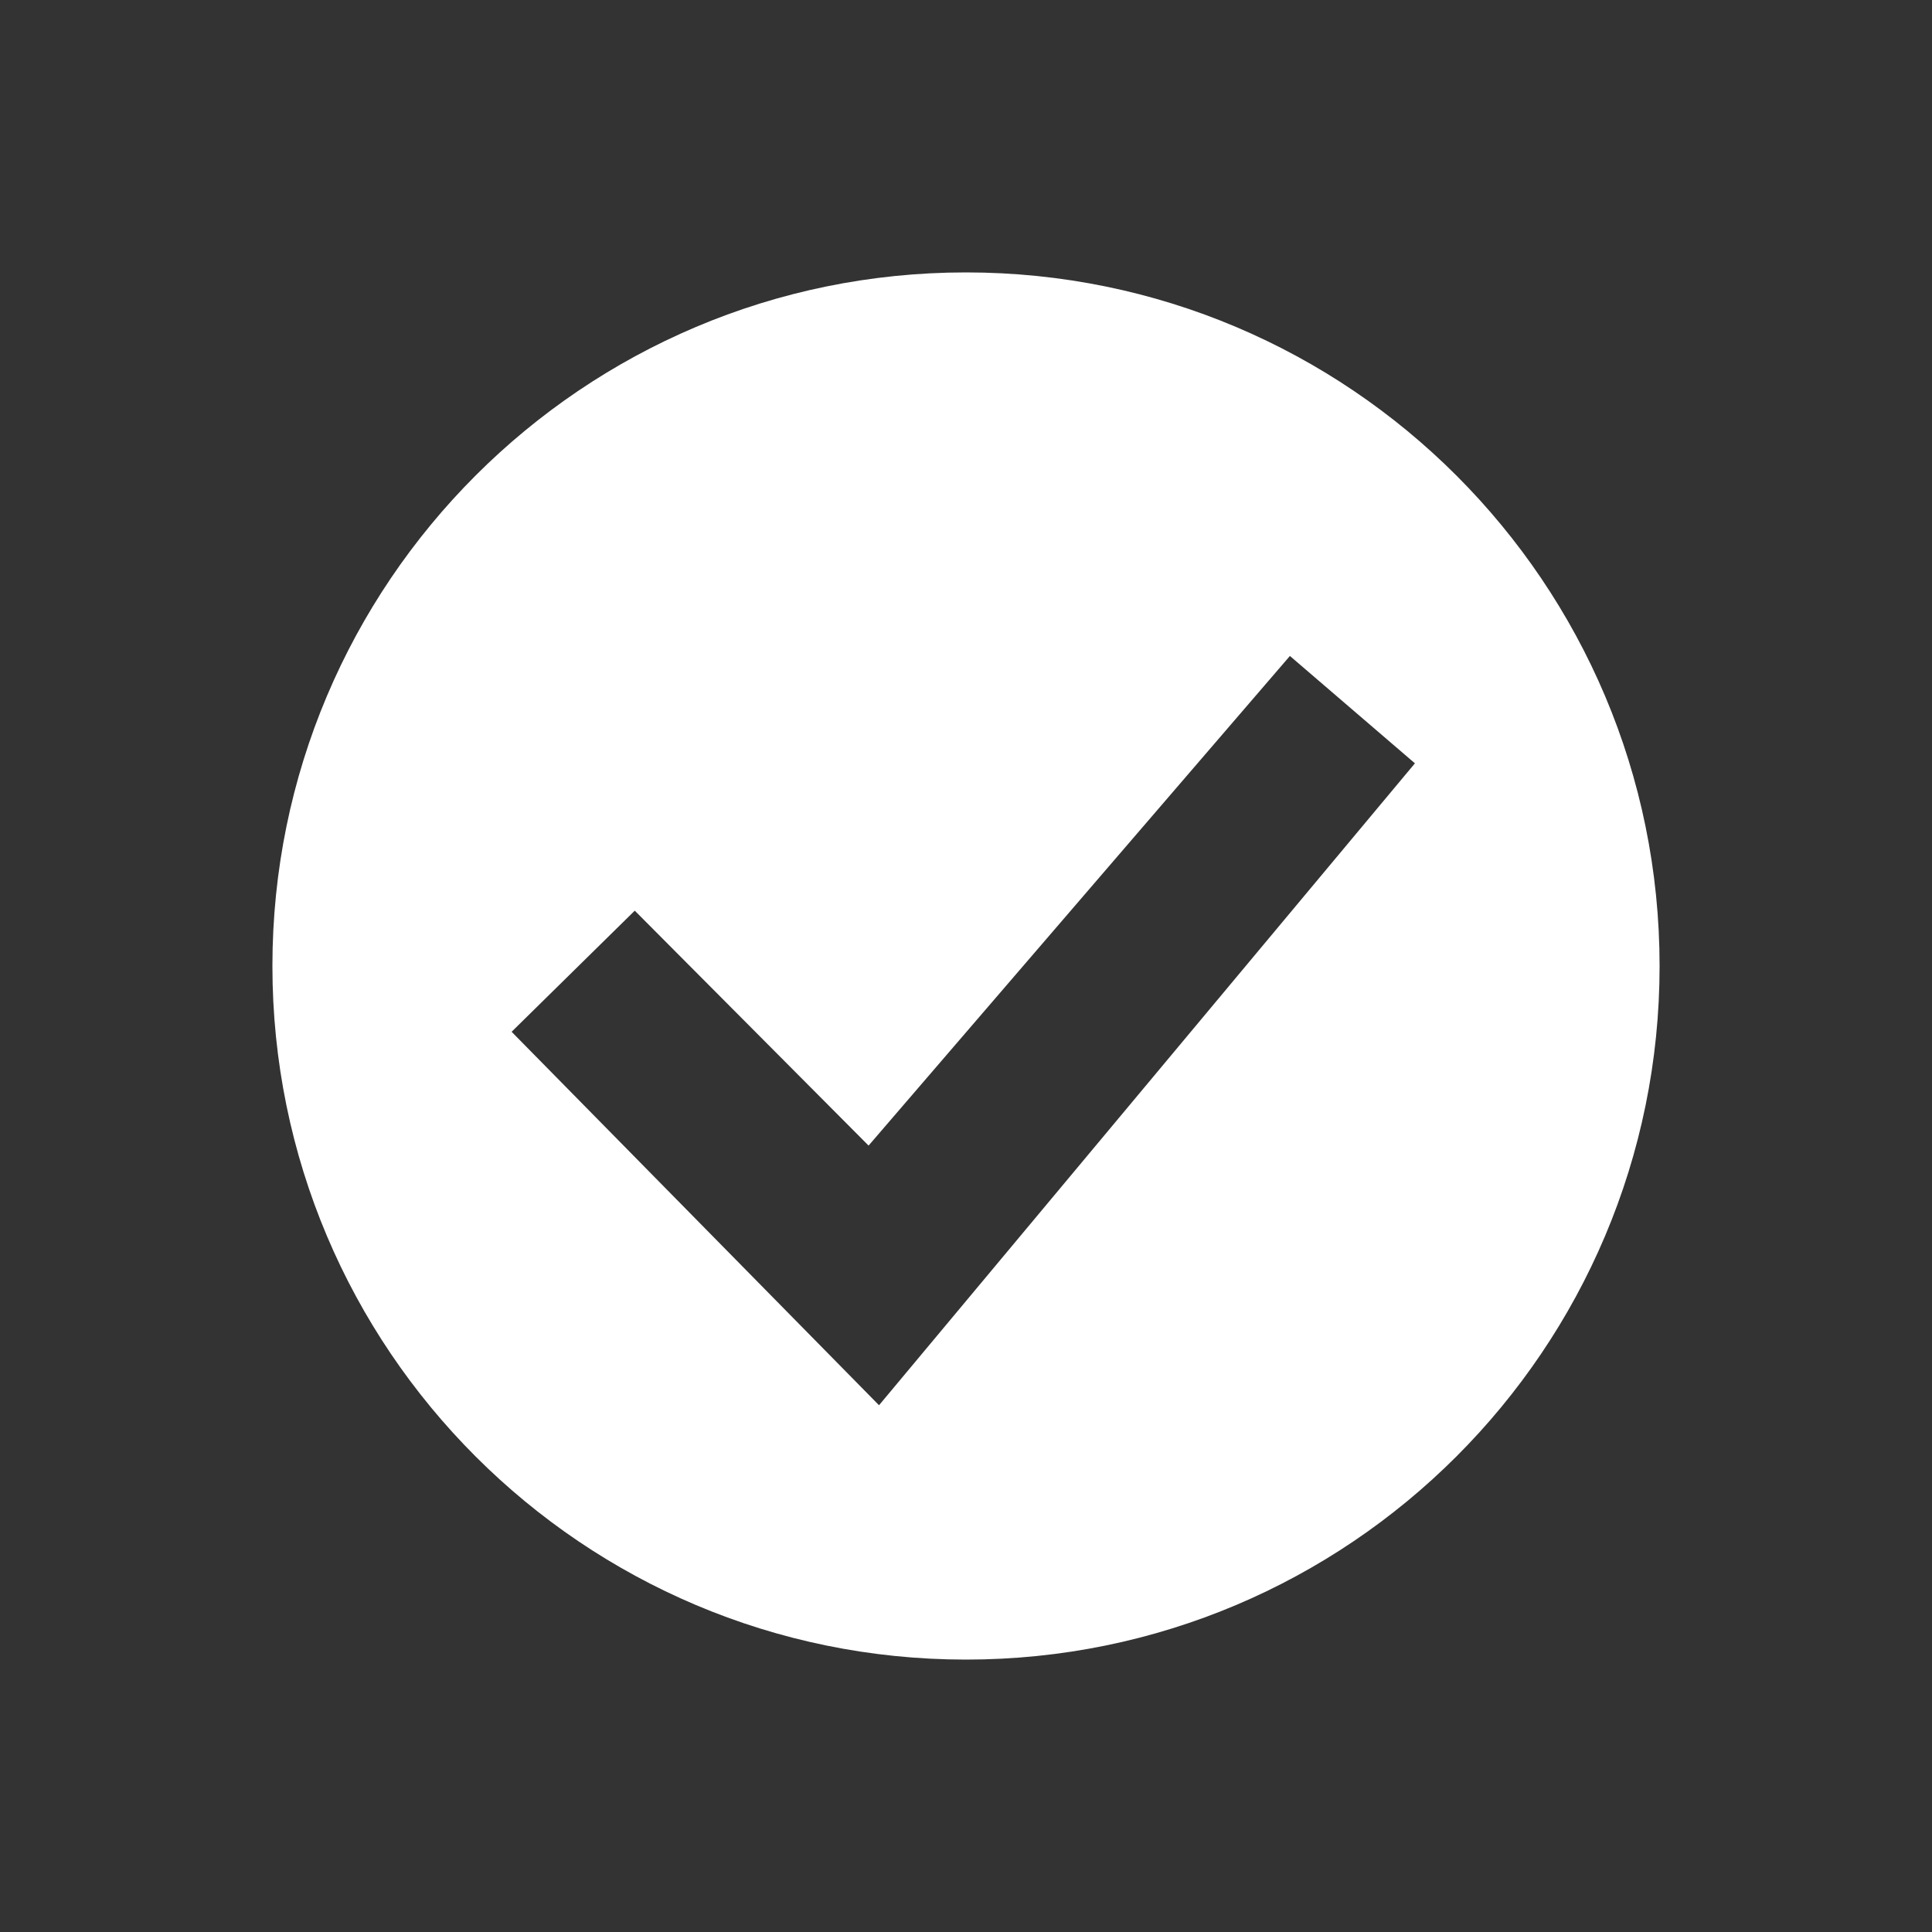 <?xml version="1.0" encoding="utf-8"?>
<!-- Generator: Adobe Illustrator 23.0.1, SVG Export Plug-In . SVG Version: 6.00 Build 0)  -->
<svg version="1.1" id="Ebene_1" xmlns="http://www.w3.org/2000/svg" xmlns:xlink="http://www.w3.org/1999/xlink" x="0px" y="0px"
	 viewBox="0 0 2000 2000" style="enable-background:new 0 0 2000 2000;" xml:space="preserve">
<rect x="0" y="0" width="2000" height="2000" fill="#333333" stroke="none"/>
<style type="text/css">
	.st0{fill:#FFFFFF;}
</style>
<g>
	<path class="st0" d="M282,1000c0,396.54,321.46,718,718,718c396.54,0,718-321.46,718-718c0-396.49-321.38-717.92-717.86-718h-0.28
		C603.38,282.08,282,603.51,282,1000z M593.68,1004.61l0.24,0.25l63.18-62.14l242.05,243.19l436.15-506.86l66.07,56.74l3.5-4.11
		l-3.5,4.11l63.35,54.4L909.96,1454.7l-380.33-386.6l64.29-63.24L593.68,1004.61z"/>
</g>
</svg>
